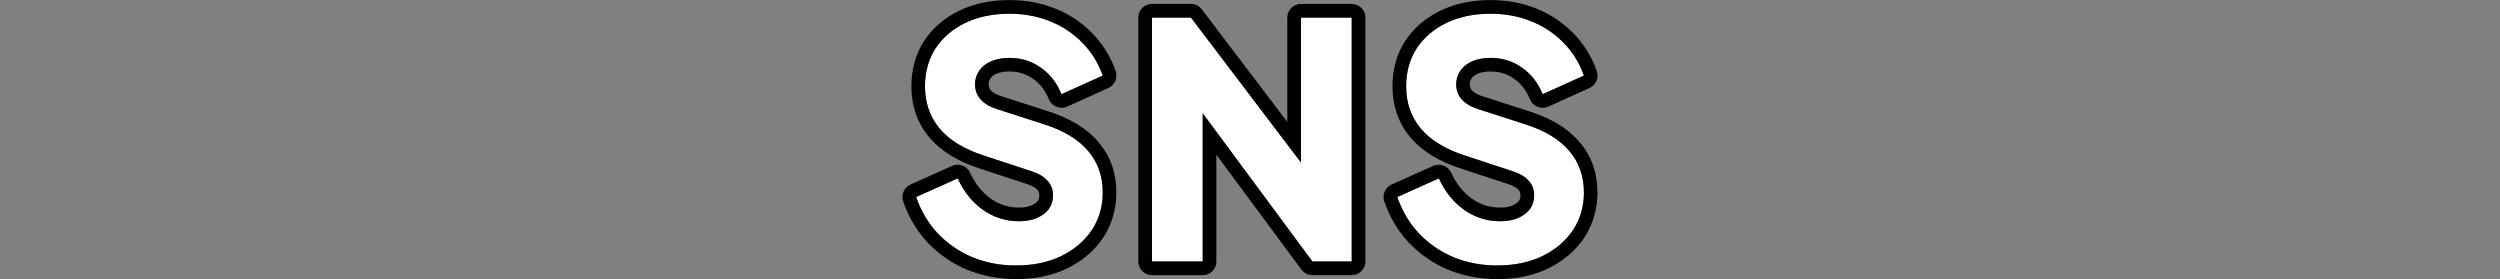 <?xml version="1.0" encoding="utf-8"?>
<!-- Generator: Adobe Illustrator 28.3.0, SVG Export Plug-In . SVG Version: 6.00 Build 0)  -->
<svg version="1.1" id="レイヤー_1" xmlns="http://www.w3.org/2000/svg" xmlns:xlink="http://www.w3.org/1999/xlink" x="0px"
	 y="0px" viewBox="0 0 362.25 40.43" style="enable-background:new 0 0 362.25 40.43;" xml:space="preserve">
<rect x="0" y="0" width="362.25" height="40.43" fill="#808080" stroke="none"/>
<style type="text/css">
	.st0{fill:#FFFFFF;}
	.st1{fill-rule:evenodd;clip-rule:evenodd;}
	.st2{fill-rule:evenodd;clip-rule:evenodd;fill:#FFFFFF;}
</style>
<g>
	<path class="st0" d="M216.89,38.46c-2.21,0-4.3-0.4-6.26-1.19c-1.93-0.82-3.61-1.98-5.03-3.46c-1.39-1.49-2.44-3.24-3.13-5.27
		l6.02-2.7c0.89,1.93,2.1,3.45,3.65,4.55c1.58,1.11,3.32,1.66,5.22,1.66c1.01,0,1.88-0.16,2.61-0.47c0.73-0.32,1.3-0.74,1.71-1.28
		c0.41-0.57,0.62-1.23,0.62-1.99c0-0.82-0.25-1.52-0.76-2.09c-0.51-0.6-1.3-1.08-2.37-1.42l-6.93-2.28
		c-2.81-0.92-4.93-2.21-6.36-3.89c-1.42-1.71-2.13-3.75-2.13-6.12c0-2.09,0.51-3.92,1.52-5.5c1.04-1.58,2.48-2.81,4.32-3.7
		c1.87-0.89,4-1.33,6.4-1.33c2.12,0,4.08,0.36,5.88,1.09s3.35,1.76,4.65,3.08c1.33,1.33,2.32,2.93,2.99,4.79l-5.98,2.7
		c-0.66-1.64-1.66-2.93-2.99-3.84c-1.33-0.95-2.85-1.42-4.55-1.42c-0.98,0-1.85,0.16-2.61,0.47c-0.76,0.32-1.34,0.77-1.76,1.38
		c-0.41,0.57-0.62,1.23-0.62,1.99c0,0.82,0.27,1.55,0.81,2.18c0.54,0.6,1.34,1.08,2.42,1.42l6.78,2.18c2.85,0.92,4.97,2.2,6.36,3.84
		c1.42,1.64,2.14,3.65,2.14,6.02c0,2.06-0.54,3.89-1.61,5.5c-1.08,1.58-2.56,2.83-4.46,3.75C221.57,38.01,219.38,38.46,216.89,38.46
		z"/>
	<path class="st0" d="M166.92,37.89V2.55h5.65l15.94,21v-21h7.35v35.34h-5.69l-15.89-21.47v21.47H166.92z"/>
	<path class="st0" d="M147.17,38.46c-2.21,0-4.3-0.4-6.26-1.19c-1.93-0.82-3.61-1.98-5.03-3.46c-1.39-1.49-2.44-3.24-3.13-5.27
		l6.02-2.7c0.89,1.93,2.1,3.45,3.65,4.55c1.58,1.11,3.32,1.66,5.22,1.66c1.01,0,1.88-0.16,2.61-0.47s1.3-0.74,1.71-1.28
		c0.41-0.57,0.62-1.23,0.62-1.99c0-0.82-0.25-1.52-0.76-2.09c-0.51-0.6-1.3-1.08-2.37-1.42l-6.93-2.28
		c-2.81-0.92-4.93-2.21-6.36-3.89c-1.42-1.71-2.13-3.75-2.13-6.12c0-2.09,0.51-3.92,1.52-5.5c1.04-1.58,2.48-2.81,4.32-3.7
		c1.87-0.89,4-1.33,6.4-1.33c2.12,0,4.08,0.36,5.88,1.09s3.35,1.76,4.65,3.08c1.33,1.33,2.32,2.93,2.99,4.79l-5.98,2.7
		c-0.66-1.64-1.66-2.93-2.99-3.84c-1.33-0.95-2.85-1.42-4.55-1.42c-0.98,0-1.85,0.16-2.61,0.47c-0.76,0.32-1.34,0.77-1.76,1.38
		c-0.41,0.57-0.62,1.23-0.62,1.99c0,0.82,0.27,1.55,0.81,2.18c0.54,0.6,1.34,1.08,2.42,1.42l6.78,2.18c2.85,0.92,4.97,2.2,6.36,3.84
		c1.42,1.64,2.13,3.65,2.13,6.02c0,2.06-0.54,3.89-1.61,5.5c-1.08,1.58-2.56,2.83-4.46,3.75C151.85,38.01,149.67,38.46,147.17,38.46
		z"/>
	<path class="st1" d="M209.88,39.1c-0.01,0-0.02-0.01-0.04-0.01c-2.17-0.92-4.07-2.23-5.68-3.91l-0.02-0.02
		c-1.59-1.7-2.78-3.7-3.56-5.97c-0.33-0.97,0.13-2.03,1.06-2.45l6.02-2.7c0.99-0.44,2.15-0.01,2.61,0.98c0.76,1.65,1.76,2.88,3,3.76
		c1.25,0.88,2.6,1.3,4.08,1.3c0.81,0,1.4-0.13,1.82-0.31c0.46-0.2,0.73-0.43,0.91-0.65c0.14-0.2,0.23-0.45,0.23-0.81
		c0-0.38-0.1-0.6-0.26-0.77c-0.01-0.01-0.02-0.03-0.03-0.04c-0.18-0.22-0.6-0.53-1.47-0.82l-0.01,0l-6.92-2.28l0,0
		c-3.04-0.99-5.52-2.45-7.25-4.49l-0.01-0.01c-1.74-2.09-2.59-4.58-2.59-7.38c0-2.42,0.59-4.63,1.83-6.57l0.02-0.02
		c1.25-1.9,2.98-3.36,5.11-4.39l0.01-0.01c2.17-1.03,4.6-1.52,7.25-1.52c2.35,0,4.56,0.4,6.62,1.23c2.04,0.82,3.82,2,5.32,3.53
		c1.54,1.55,2.69,3.39,3.44,5.52c0.34,0.97-0.11,2.04-1.05,2.46l-5.98,2.7c-0.49,0.22-1.05,0.23-1.55,0.03
		c-0.5-0.2-0.9-0.6-1.1-1.09c-0.53-1.32-1.3-2.28-2.28-2.96l-0.03-0.02c-0.98-0.7-2.09-1.05-3.41-1.05c-0.77,0-1.37,0.12-1.85,0.32
		c-0.45,0.19-0.72,0.42-0.88,0.67c-0.01,0.01-0.02,0.03-0.03,0.04c-0.15,0.2-0.24,0.46-0.24,0.84c0,0.34,0.09,0.61,0.32,0.88
		c0.23,0.25,0.69,0.57,1.54,0.84l0,0l6.78,2.18c3.06,0.99,5.55,2.43,7.25,4.44c1.76,2.04,2.61,4.51,2.61,7.31
		c0,2.42-0.64,4.64-1.94,6.6l-0.01,0.02c-1.29,1.9-3.06,3.36-5.23,4.42l-0.01,0.01c-2.18,1.03-4.66,1.52-7.39,1.52
		C214.43,40.43,212.09,39.99,209.88,39.1z M227.37,21.85c-1.39-1.64-3.51-2.93-6.36-3.84l-6.78-2.18c-1.08-0.35-1.88-0.82-2.42-1.42
		c-0.54-0.63-0.81-1.36-0.81-2.18c0-0.76,0.21-1.42,0.62-1.99c0.41-0.6,1-1.06,1.76-1.38c0.76-0.32,1.63-0.47,2.61-0.47
		c1.71,0,3.23,0.47,4.55,1.42c1.11,0.77,2,1.8,2.64,3.08c0.12,0.25,0.24,0.5,0.35,0.76l5.98-2.7c-0.66-1.87-1.66-3.46-2.99-4.79
		c-1.3-1.33-2.85-2.36-4.65-3.08s-3.76-1.09-5.88-1.09c-2.4,0-4.54,0.44-6.4,1.33c-1.83,0.89-3.27,2.12-4.32,3.7
		c-1.01,1.58-1.52,3.42-1.52,5.5c0,2.37,0.71,4.41,2.13,6.12c1.42,1.68,3.54,2.97,6.36,3.89l6.93,2.28
		c1.08,0.35,1.87,0.82,2.37,1.42c0.51,0.57,0.76,1.27,0.76,2.09c0,0.76-0.21,1.42-0.62,1.99c-0.41,0.54-0.98,0.96-1.71,1.28
		c-0.73,0.32-1.6,0.47-2.61,0.47c-1.9,0-3.64-0.55-5.22-1.66c-1.55-1.11-2.77-2.62-3.65-4.55l-6.02,2.7
		c0.7,2.02,1.74,3.78,3.13,5.27c1.42,1.49,3.1,2.64,5.03,3.46c1.96,0.79,4.05,1.19,6.26,1.19c2.5,0,4.68-0.44,6.55-1.33
		c1.9-0.92,3.38-2.17,4.46-3.75c1.08-1.61,1.61-3.45,1.61-5.5C229.5,25.51,228.79,23.5,227.37,21.85z"/>
	<path class="st1" d="M166.92,39.86c-1.09,0-1.98-0.88-1.98-1.98V2.55c0-1.09,0.88-1.98,1.98-1.98h5.65c0.62,0,1.2,0.29,1.57,0.78
		l12.39,16.32V2.55c0-1.09,0.88-1.98,1.98-1.98h7.35c1.09,0,1.98,0.88,1.98,1.98v35.34c0,1.09-0.88,1.98-1.98,1.98h-5.69
		c-0.63,0-1.22-0.3-1.59-0.8l-12.33-16.65v15.48c0,1.09-0.88,1.98-1.98,1.98H166.92z M174.28,16.42l15.89,21.47h5.69V2.55h-7.35v21
		l-15.94-21h-5.65v35.34h7.35V16.42z"/>
	<path class="st1" d="M140.17,39.1c-0.01,0-0.02-0.01-0.04-0.01c-2.17-0.92-4.07-2.23-5.68-3.91l-0.02-0.02
		c-1.59-1.7-2.78-3.7-3.56-5.97c-0.33-0.97,0.13-2.03,1.06-2.45l6.02-2.7c0.99-0.44,2.15-0.01,2.61,0.98c0.76,1.65,1.76,2.88,3,3.76
		c1.25,0.88,2.6,1.3,4.08,1.3c0.81,0,1.4-0.13,1.82-0.31c0.46-0.2,0.73-0.43,0.91-0.65c0.14-0.2,0.23-0.45,0.23-0.81
		c0-0.38-0.1-0.6-0.26-0.77c-0.01-0.01-0.02-0.03-0.03-0.04c-0.18-0.22-0.6-0.53-1.47-0.82l-0.01,0l-6.92-2.28l0,0
		c-3.04-0.99-5.52-2.45-7.25-4.49l-0.01-0.01c-1.74-2.09-2.59-4.58-2.59-7.38c0-2.42,0.59-4.63,1.83-6.57l0.02-0.02
		c1.25-1.9,2.98-3.36,5.11-4.39l0.01-0.01c2.17-1.03,4.6-1.52,7.25-1.52c2.35,0,4.56,0.4,6.62,1.23c2.04,0.82,3.82,2,5.32,3.53
		c1.54,1.55,2.69,3.39,3.44,5.52c0.34,0.97-0.11,2.04-1.05,2.46l-5.98,2.7c-0.49,0.22-1.05,0.23-1.55,0.03
		c-0.5-0.2-0.9-0.6-1.1-1.09c-0.53-1.32-1.3-2.28-2.28-2.96l-0.03-0.02c-0.98-0.7-2.09-1.05-3.41-1.05c-0.77,0-1.37,0.12-1.85,0.32
		c-0.45,0.19-0.72,0.42-0.88,0.67c-0.01,0.01-0.02,0.03-0.03,0.04c-0.15,0.2-0.24,0.46-0.24,0.84c0,0.34,0.09,0.61,0.32,0.88
		c0.23,0.25,0.69,0.57,1.54,0.84l0,0l6.78,2.18c3.06,0.99,5.55,2.43,7.25,4.44c1.76,2.04,2.61,4.51,2.61,7.31
		c0,2.42-0.64,4.64-1.94,6.6l-0.01,0.02c-1.29,1.9-3.06,3.36-5.23,4.42l-0.01,0.01c-2.18,1.03-4.66,1.52-7.39,1.52
		C144.71,40.43,142.37,39.99,140.17,39.1z M157.65,21.85c-1.39-1.64-3.51-2.93-6.36-3.84l-6.78-2.18c-1.08-0.35-1.88-0.82-2.42-1.42
		c-0.54-0.63-0.81-1.36-0.81-2.18c0-0.76,0.21-1.42,0.62-1.99c0.41-0.6,1-1.06,1.76-1.38c0.76-0.32,1.63-0.47,2.61-0.47
		c1.71,0,3.23,0.47,4.55,1.42c1.11,0.77,2,1.8,2.64,3.08c0.12,0.25,0.24,0.5,0.35,0.76l5.98-2.7c-0.66-1.87-1.66-3.46-2.99-4.79
		c-1.3-1.33-2.85-2.36-4.65-3.08s-3.76-1.09-5.88-1.09c-2.4,0-4.54,0.44-6.4,1.33c-1.83,0.89-3.27,2.12-4.32,3.7
		c-1.01,1.58-1.52,3.42-1.52,5.5c0,2.37,0.71,4.41,2.13,6.12c1.42,1.68,3.54,2.97,6.36,3.89l6.93,2.28
		c1.08,0.35,1.87,0.82,2.37,1.42c0.51,0.57,0.76,1.27,0.76,2.09c0,0.76-0.21,1.42-0.62,1.99c-0.41,0.54-0.98,0.96-1.71,1.28
		s-1.6,0.47-2.61,0.47c-1.9,0-3.64-0.55-5.22-1.66c-1.55-1.11-2.77-2.62-3.65-4.55l-6.02,2.7c0.7,2.02,1.74,3.78,3.13,5.27
		c1.42,1.49,3.1,2.64,5.03,3.46c1.96,0.79,4.05,1.19,6.26,1.19c2.5,0,4.68-0.44,6.55-1.33c1.9-0.92,3.38-2.17,4.46-3.75
		c1.08-1.61,1.61-3.45,1.61-5.5C159.79,25.51,159.07,23.5,157.65,21.85z"/>
</g>
</svg>
